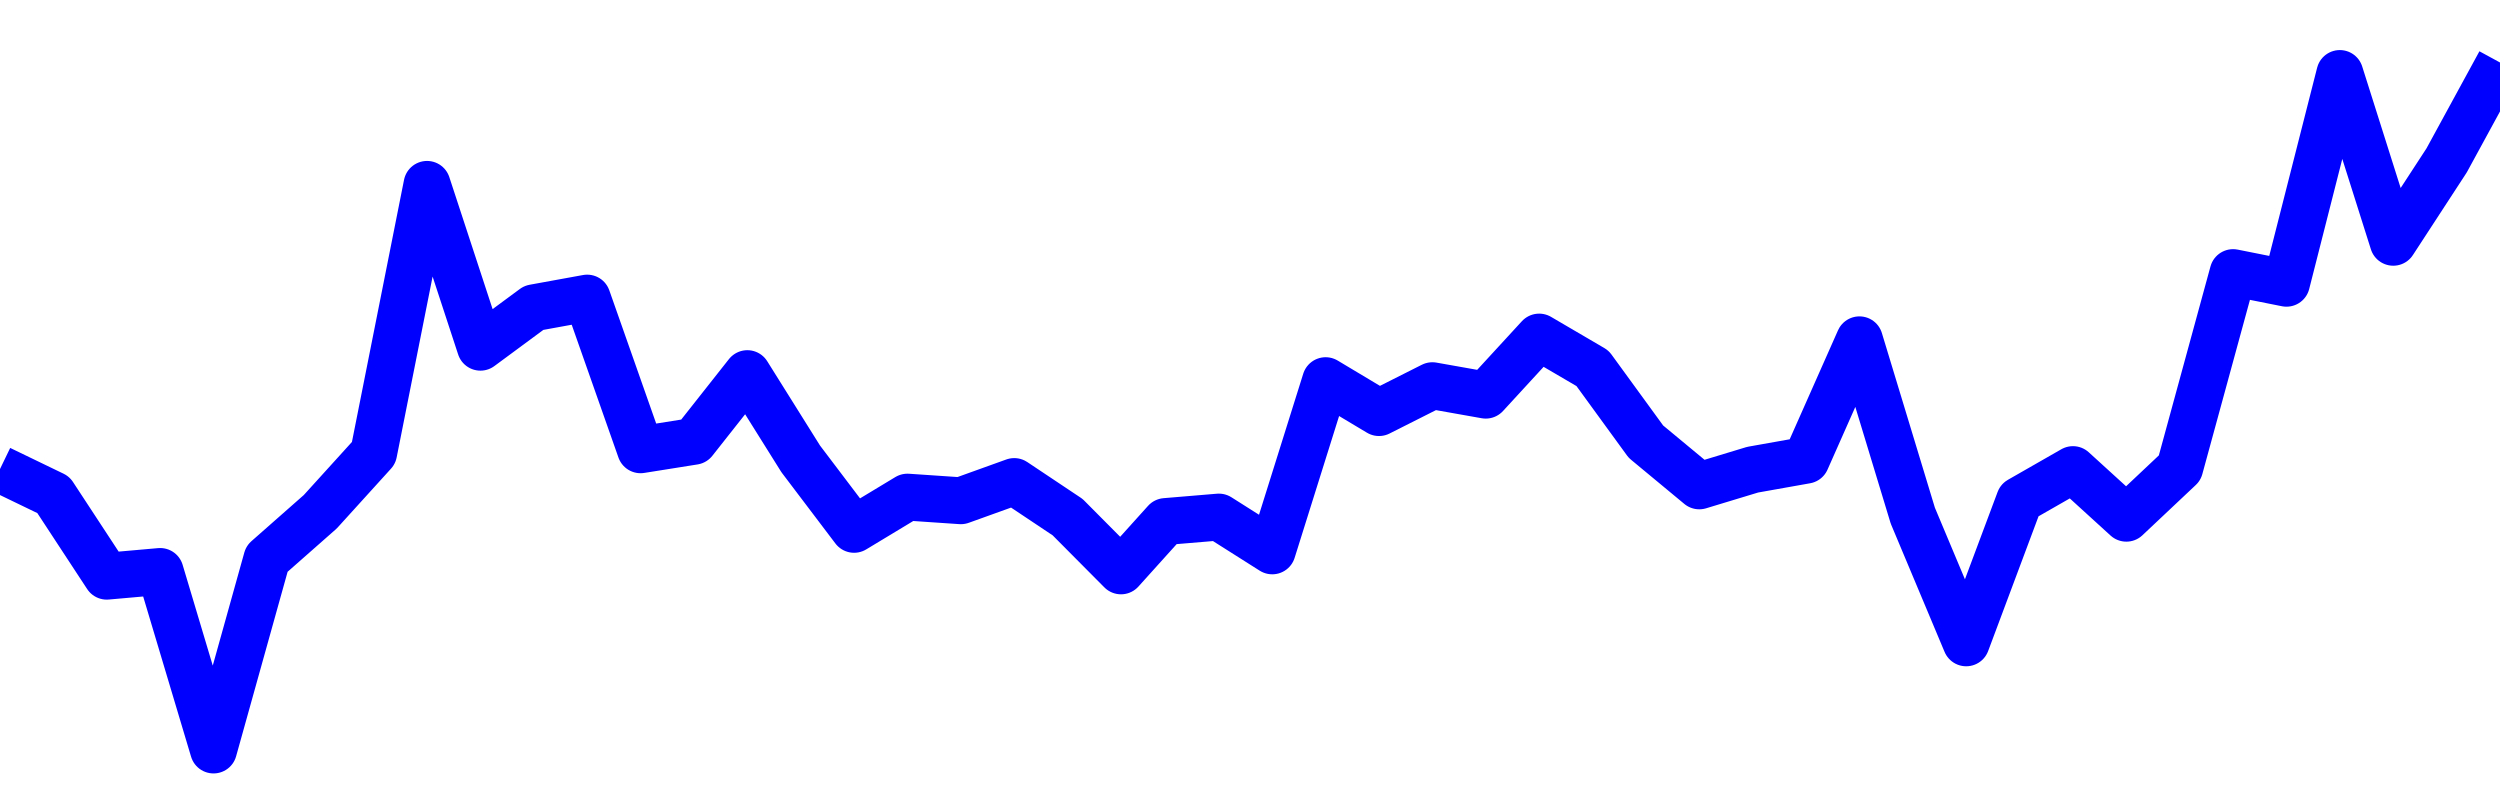<svg xmlns="http://www.w3.org/2000/svg" fill="none" width="80" height="26"><polyline points="0,15.009 1.708,15.834 3.416,18.438 5.125,18.287 6.833,24 8.541,17.881 10.249,16.376 11.957,14.493 13.665,5.9 15.374,11.111 17.082,9.85 18.79,9.539 20.498,14.393 22.206,14.121 23.915,11.956 25.623,14.684 27.331,16.939 29.039,15.908 30.747,16.024 32.456,15.409 34.164,16.549 35.872,18.268 37.295,16.689 39.004,16.546 40.712,17.628 42.42,12.181 44.128,13.203 45.836,12.342 47.544,12.645 49.253,10.786 50.961,11.786 52.669,14.132 54.377,15.548 56.085,15.03 57.794,14.726 59.502,10.874 61.21,16.501 62.918,20.571 64.626,16.005 66.335,15.027 68.043,16.583 69.751,14.974 71.459,8.723 73.167,9.064 74.875,2.352 76.584,7.753 78.292,5.133 80,2 " stroke-linejoin="round" style="fill: transparent; stroke:blue; stroke-width:1.5" /></svg>